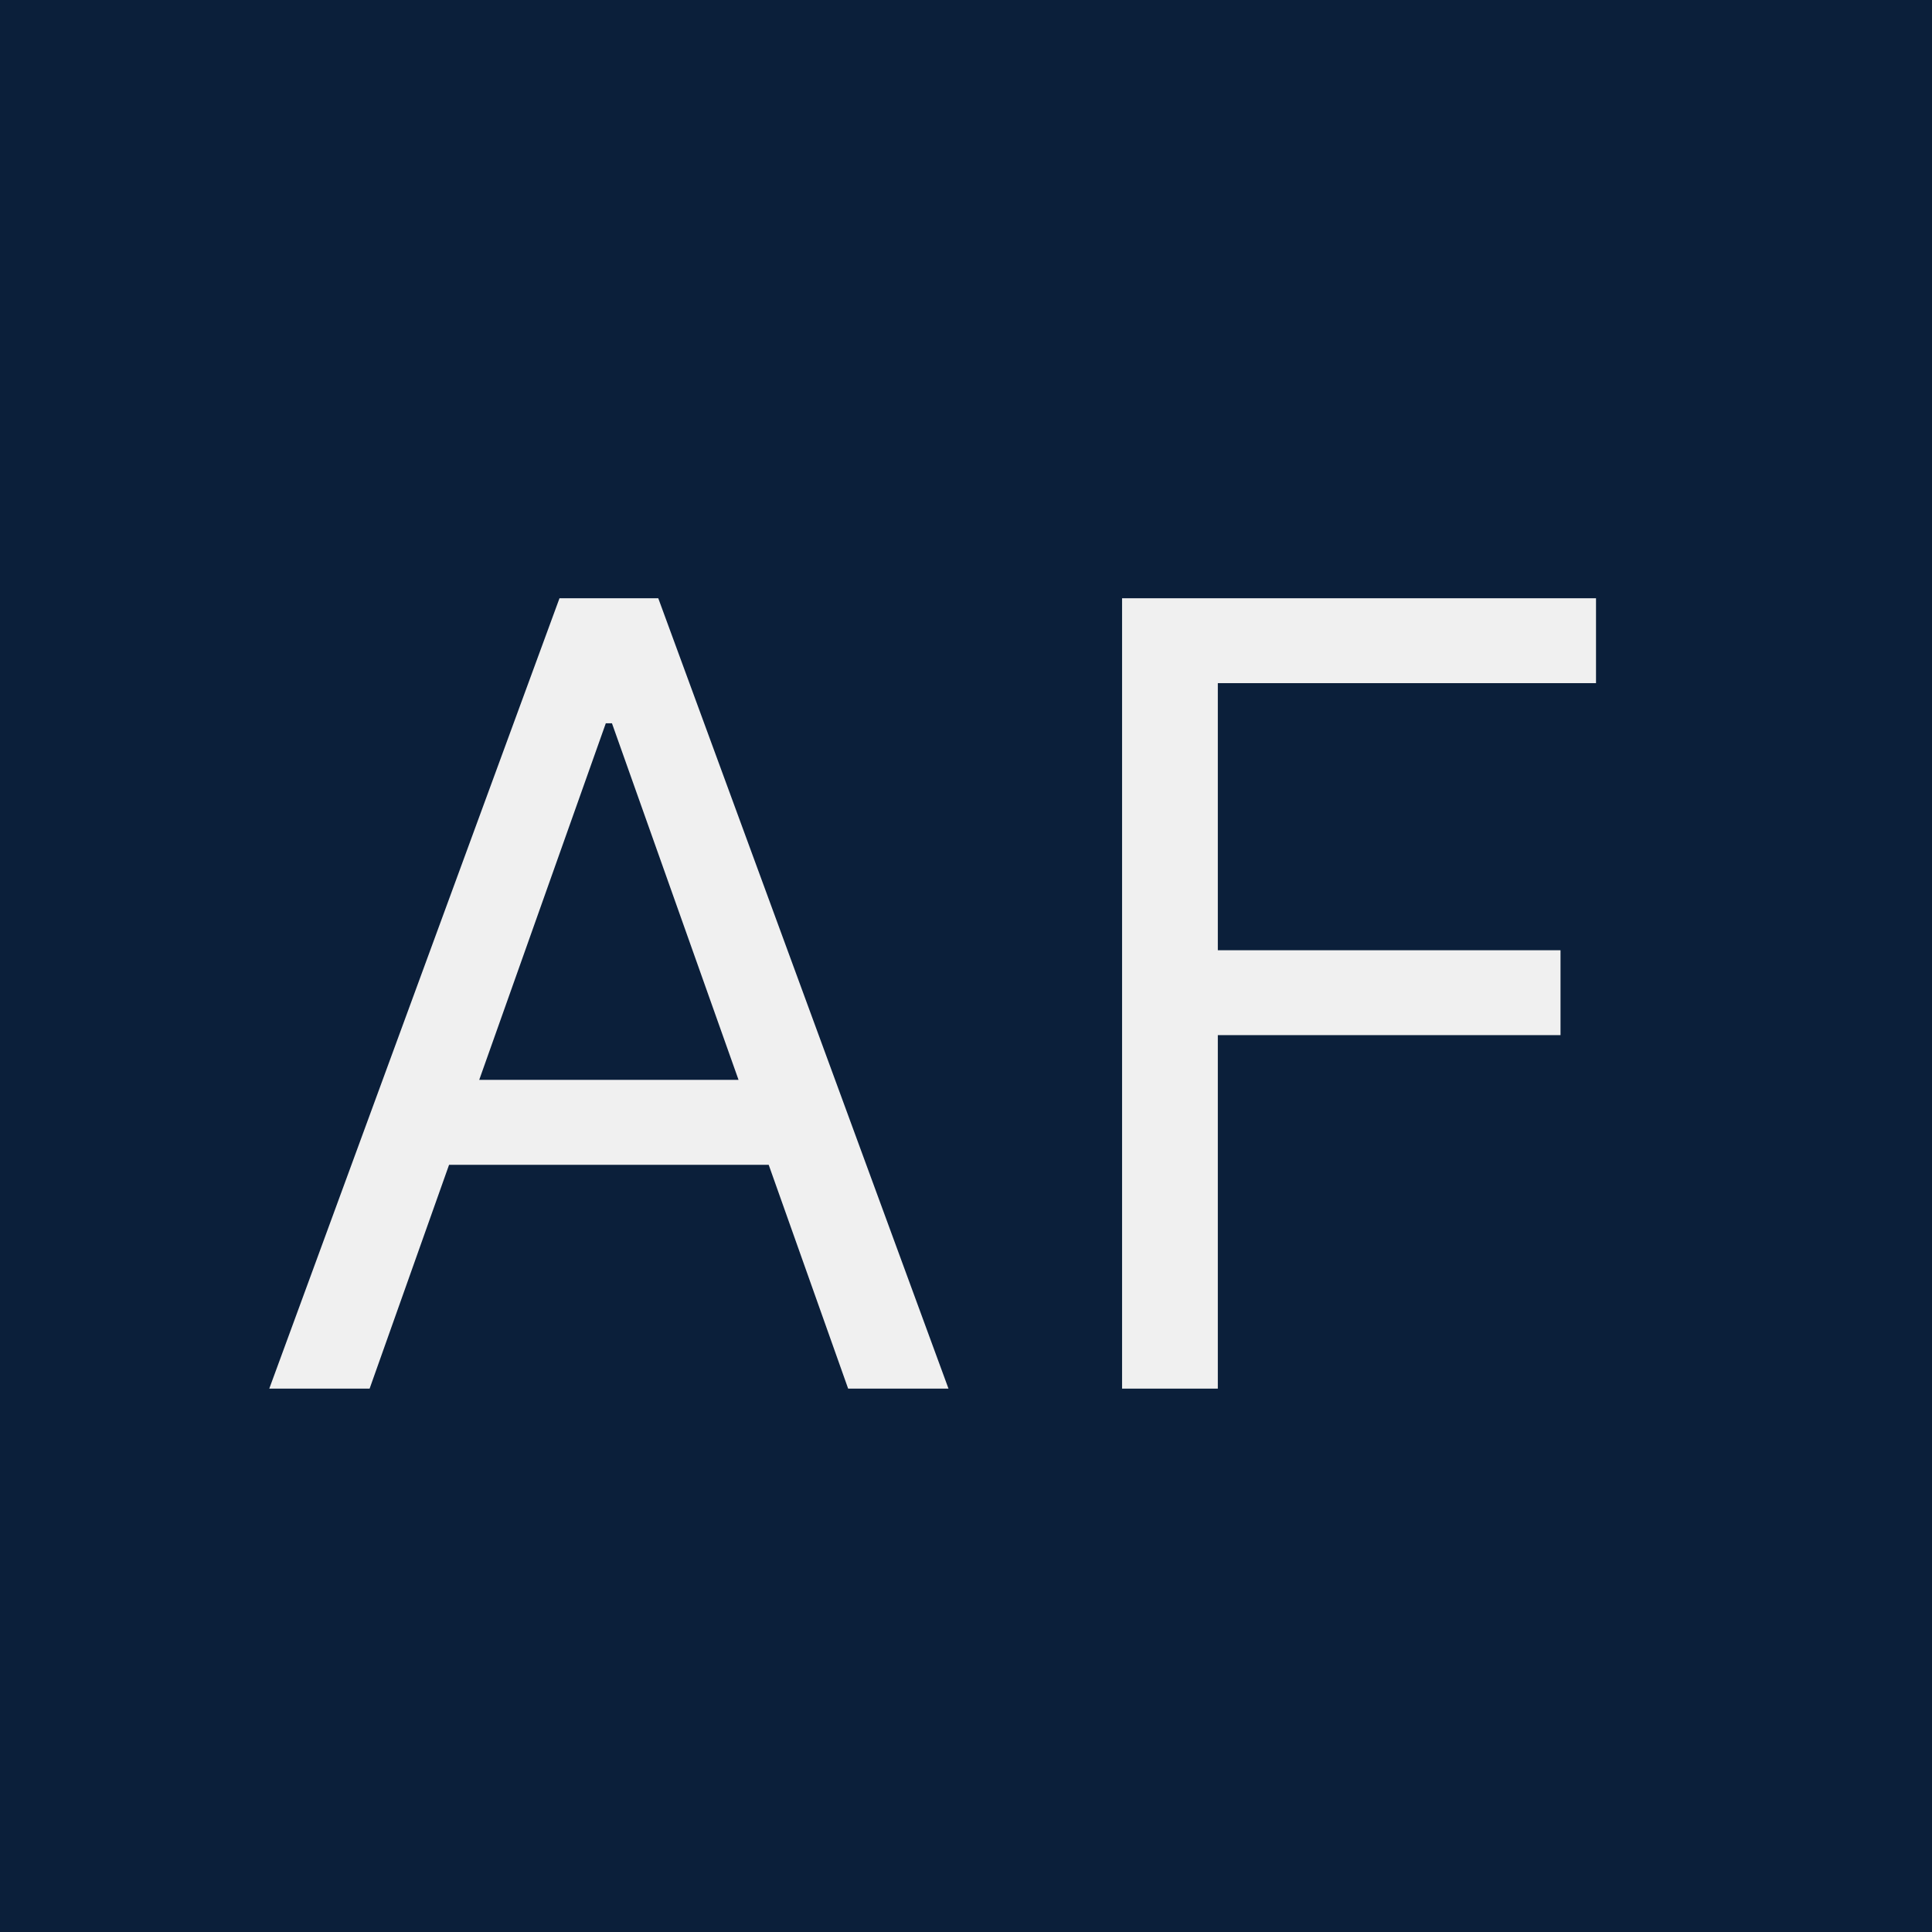 <svg width="32" height="32" viewBox="0 0 32 32" fill="none" xmlns="http://www.w3.org/2000/svg">
<rect width="32" height="32" fill="#0B1F3A"/>
<path d="M6.122 23H4.46L9.267 9.909H10.903L15.71 23H14.048L10.136 11.98H10.034L6.122 23ZM6.736 17.886H13.435V19.293H6.736V17.886Z" fill="#F0F0F0"/>
<path d="M18.585 23V9.909H26.435V11.315H20.171V15.739H25.847V17.145H20.171V23H18.585Z" fill="#F0F0F0"/>
</svg>

